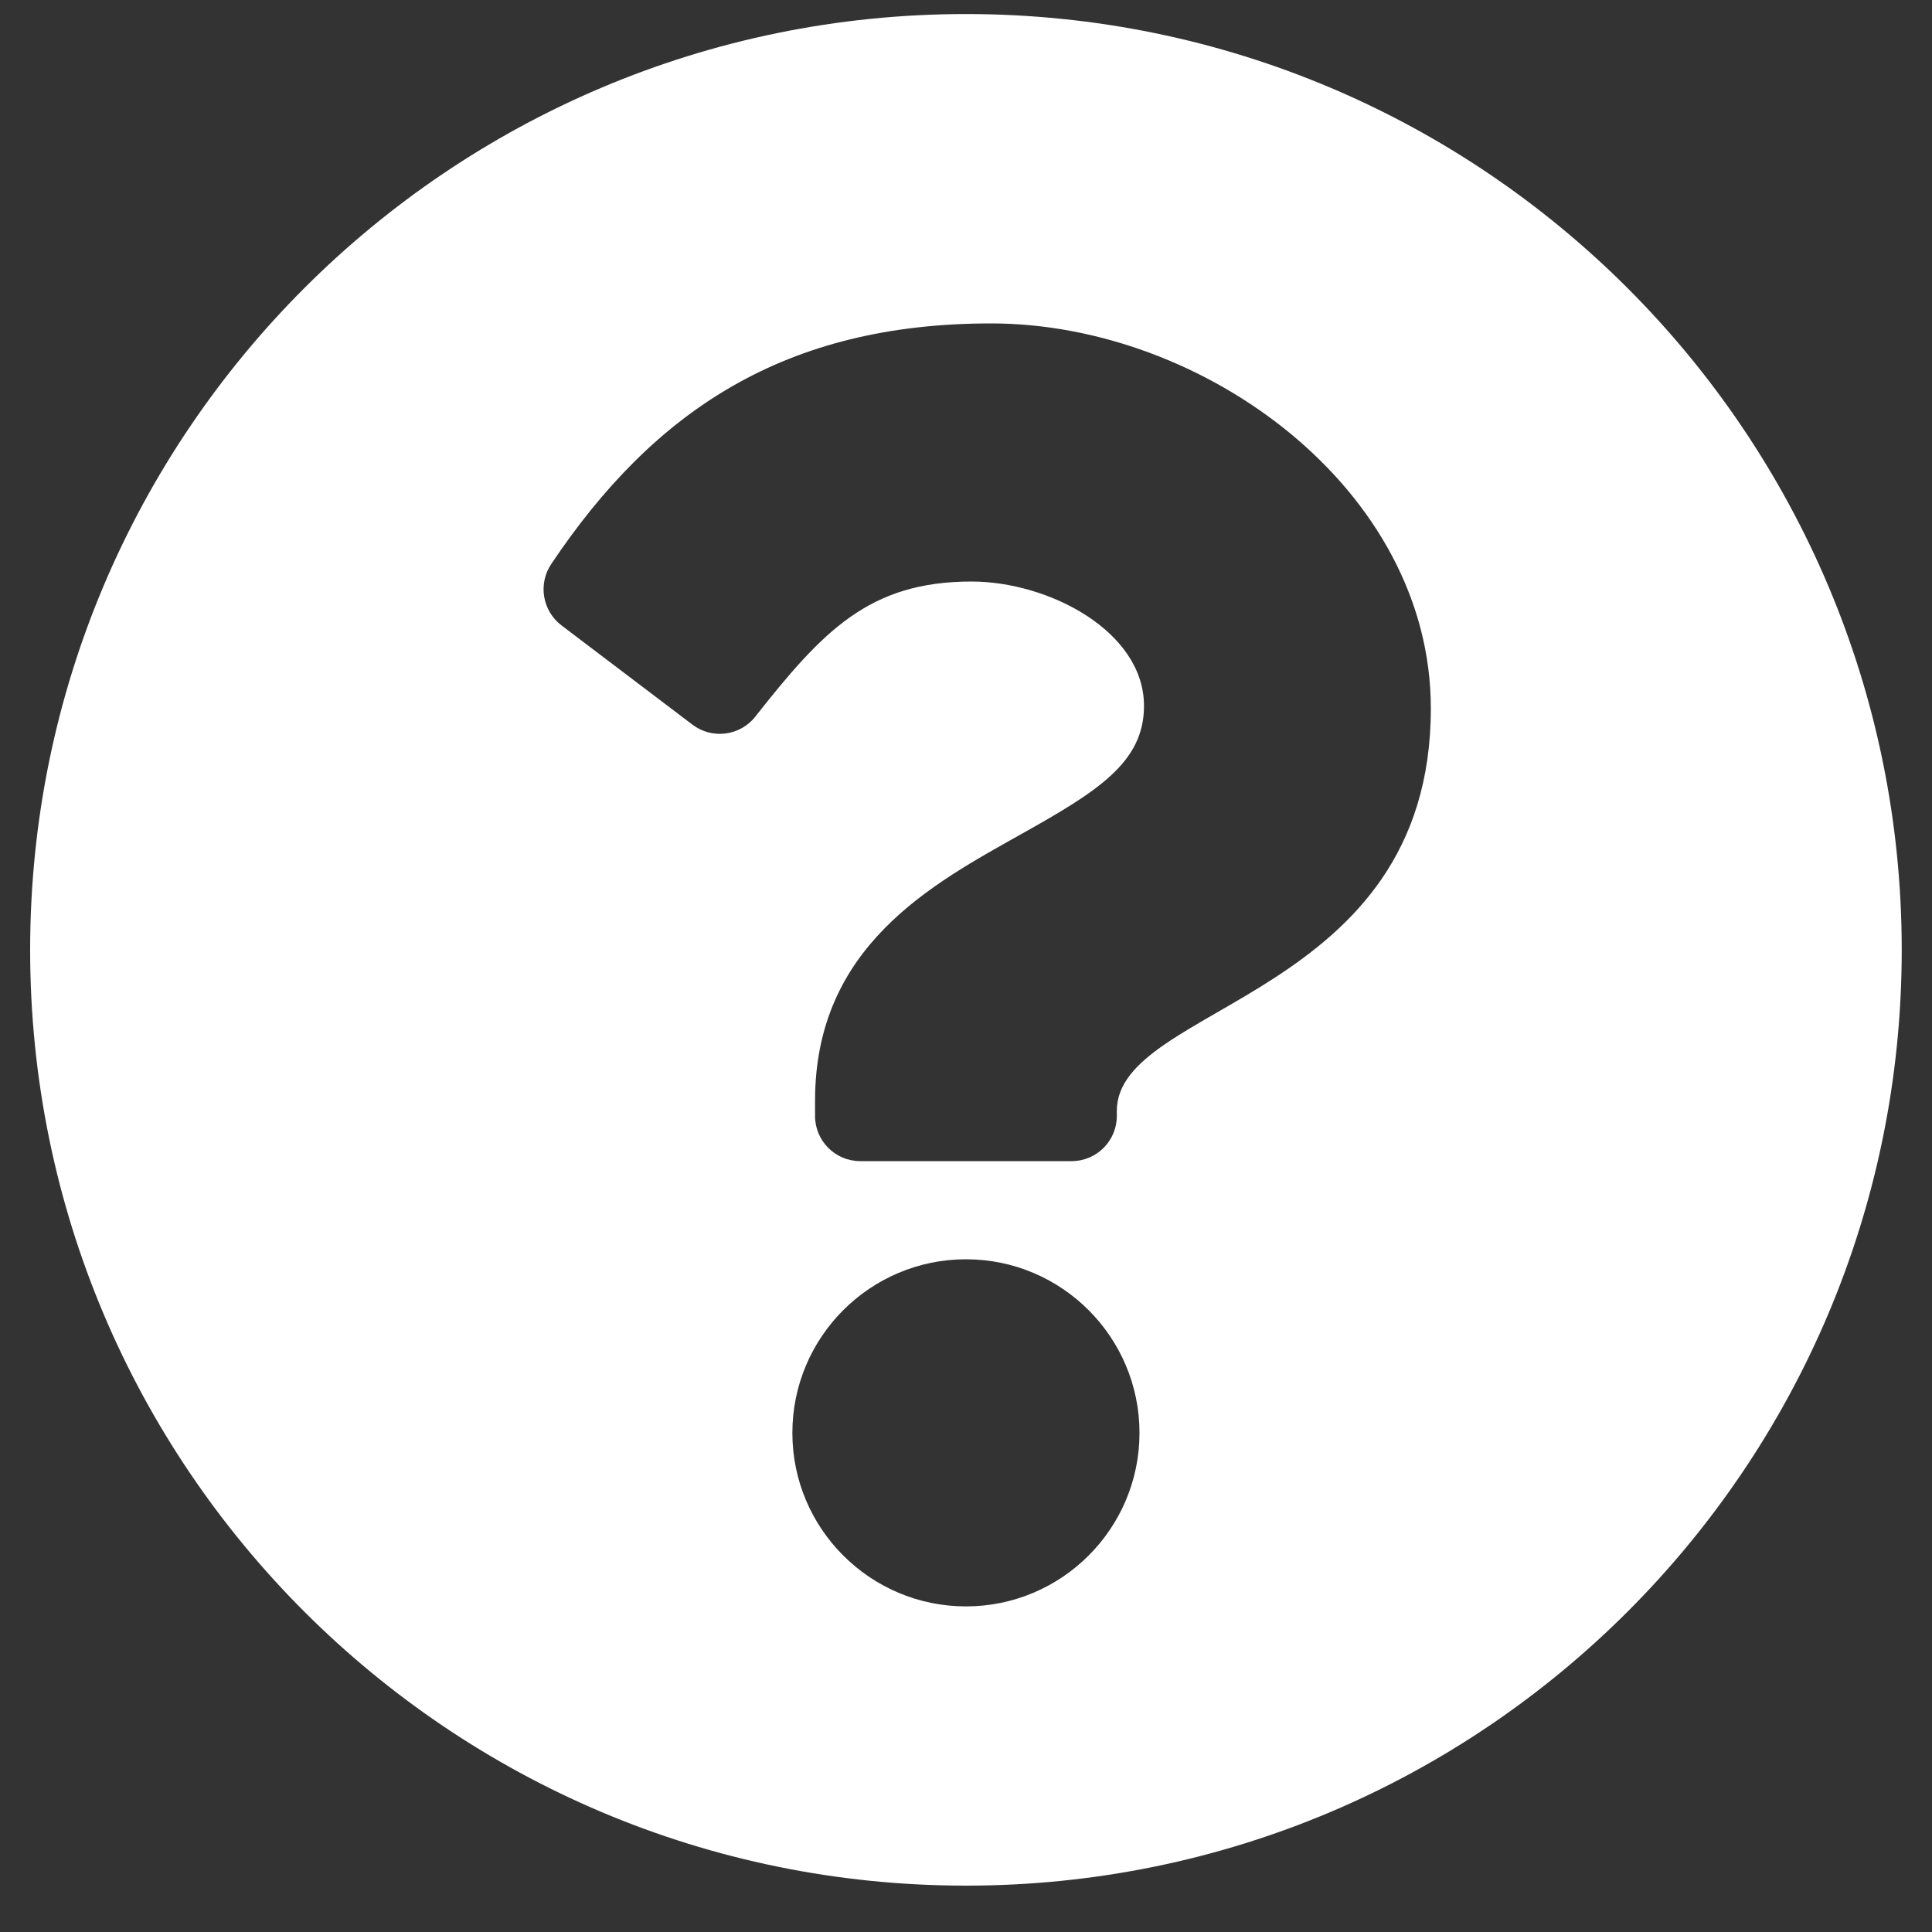 <?xml version="1.0" encoding="UTF-8"?>
<svg width="15px" height="15px" viewBox="0 0 15 15" version="1.1" xmlns="http://www.w3.org/2000/svg" xmlns:xlink="http://www.w3.org/1999/xlink">
    <rect x="0" y="0" width="15" height="15" fill="#333333" stroke="none"/>
    <title>question-circle</title>
    <g id="BUILD" stroke="none" stroke-width="1" fill="none" fill-rule="evenodd">
        <g id="Desktop-HD" transform="translate(-621, -792)" fill="#FFFFFF" fill-rule="nonzero">
            <g id="question-circle" transform="translate(621.234, 792.109)">
                <path d="M14.531,7.266 C14.531,3.254 11.278,0 7.266,0 C3.253,0 0,3.254 0,7.266 C0,11.279 3.253,14.531 7.266,14.531 C11.278,14.531 14.531,11.279 14.531,7.266 Z M7.461,2.402 C9.112,2.402 10.875,3.691 10.875,5.391 C10.875,7.647 8.437,7.682 8.437,8.516 L8.437,8.555 C8.437,8.749 8.28,8.906 8.086,8.906 L6.445,8.906 C6.251,8.906 6.094,8.749 6.094,8.555 L6.094,8.437 C6.094,7.235 7.006,6.754 7.695,6.367 C8.286,6.036 8.648,5.811 8.648,5.372 C8.648,4.792 7.908,4.406 7.309,4.406 C6.513,4.406 6.154,4.791 5.63,5.455 C5.512,5.605 5.295,5.633 5.142,5.517 L4.126,4.747 C3.977,4.634 3.942,4.425 4.046,4.27 C4.846,3.075 5.864,2.402 7.461,2.402 Z M7.266,9.668 C8.009,9.668 8.613,10.272 8.613,11.016 C8.613,11.759 8.009,12.363 7.266,12.363 C6.522,12.363 5.918,11.759 5.918,11.016 C5.918,10.272 6.522,9.668 7.266,9.668 Z" id="Shape"></path>
            </g>
        </g>
    </g>
</svg>